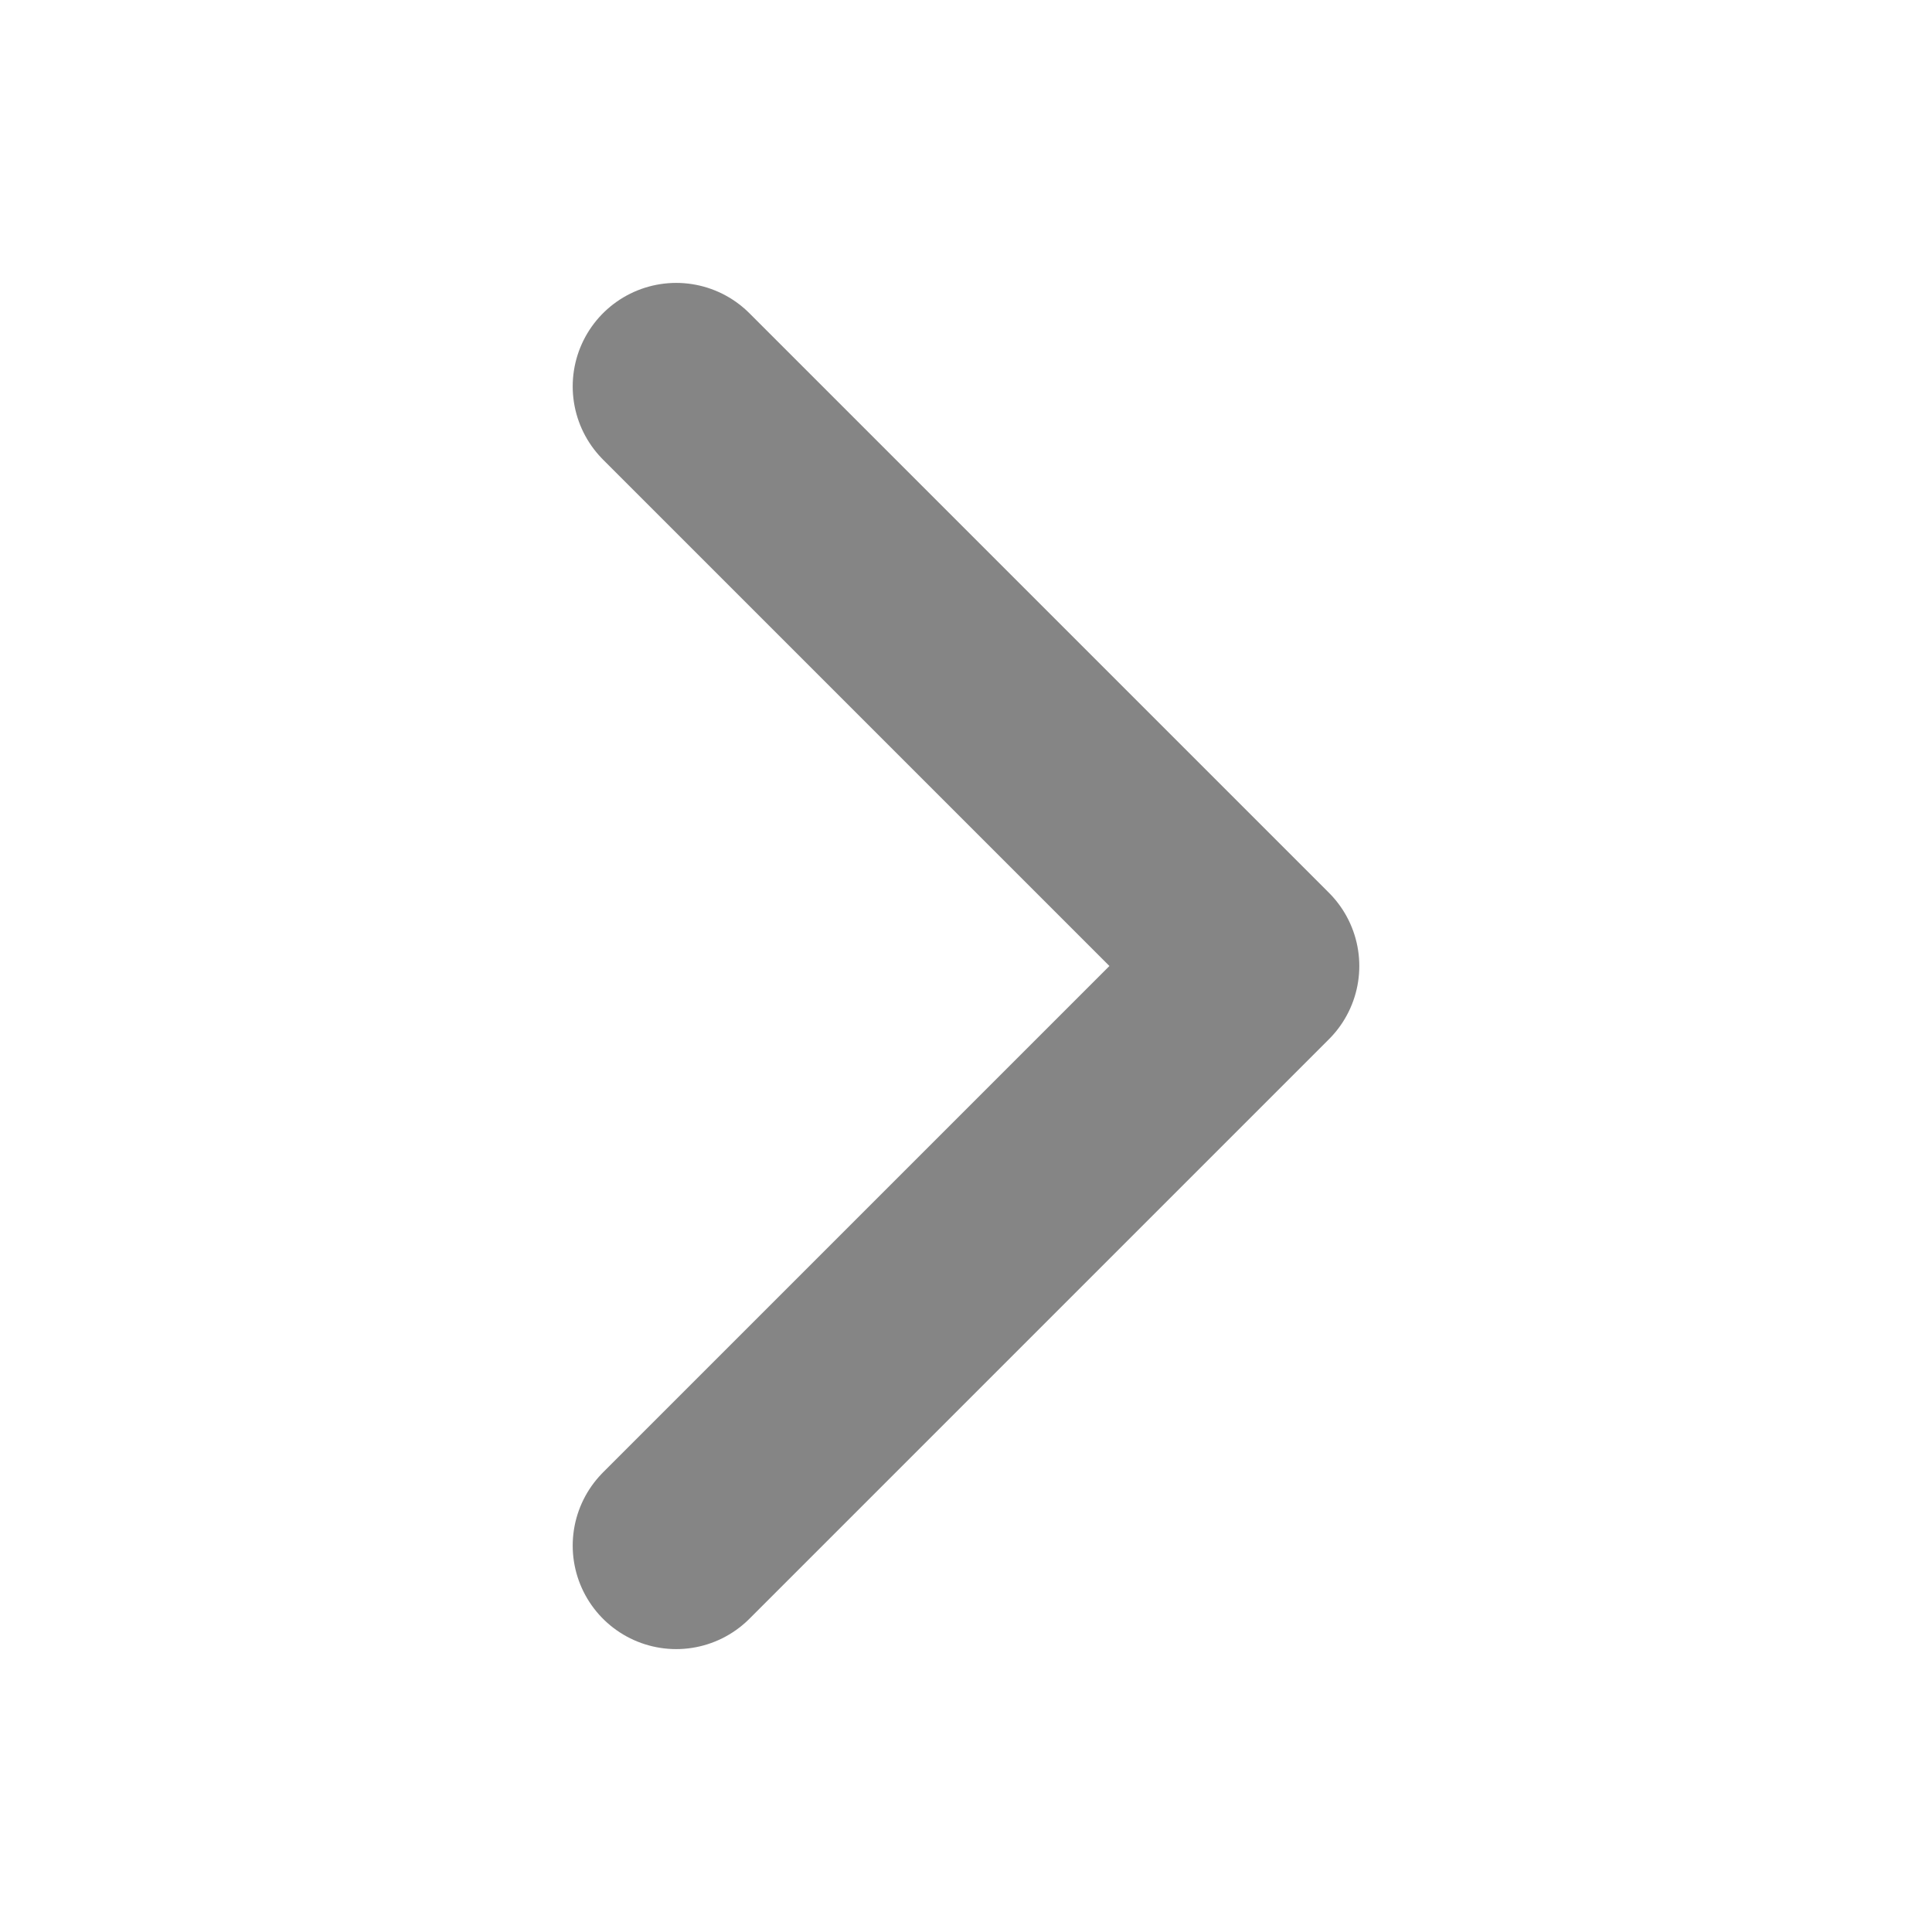 <svg width="14" height="14" viewBox="0 0 14 14" fill="none" xmlns="http://www.w3.org/2000/svg">
<path d="M4.9 11.2L9.1 7L4.9 2.8" stroke="#0C0C0C" stroke-opacity="0.5" stroke-width="1.5" stroke-linecap="round" stroke-linejoin="round"/>
</svg>
